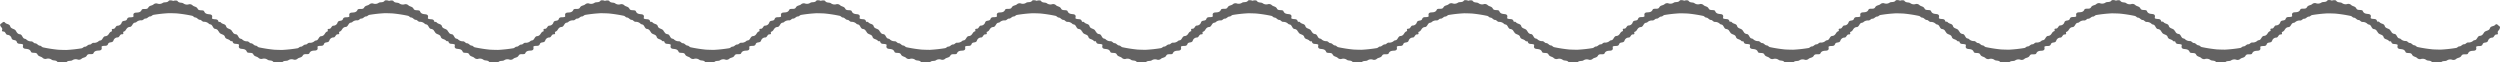 <svg xmlns="http://www.w3.org/2000/svg" width="375.576" height="9.37" viewBox="0 0 375.576 9.37">
  <path id="パス_2" data-name="パス 2" d="M1471.659,201.874c-.178-.108-.324-.424-.586-.145-.222.237-.656.128-.785.512-.137.409-.657.291-.875.624-.146.222-.273.477-.64.5-.3.018-.365.408-.584.579-.1.078-.279.057-.379.136a1.02,1.02,0,0,1-.756.278c-.275-.034-.4.273-.609.264-.32-.014-.44.332-.753.323-.153-.005-.3.21-.467.233a20.8,20.8,0,0,1-2.289.251c-.2.006-1.027-.02-1.236-.035a20.736,20.736,0,0,1-2.276-.354c-.163-.03-.3-.251-.456-.254-.313-.005-.417-.356-.738-.356-.2,0-.32-.313-.6-.291a1.022,1.022,0,0,1-.743-.312c-.1-.083-.275-.07-.372-.153-.211-.18-.261-.573-.558-.6a.6.6,0,0,1-.437-.25.122.122,0,0,0-.087-.12c-.032-.053-.062-.106-.093-.158-.2-.342-.728-.248-.846-.663-.08-.278-.326-.313-.537-.4a.473.473,0,0,0-.072-.04.488.488,0,0,1-.152-.106c-.12-.141-.219-.138-.31-.09a.3.3,0,0,1-.1-.135c-.1-.358-.471-.253-.733-.318-.137-.034-.252-.039-.2-.238.073-.287-.066-.441-.353-.474-.33-.039-.676-.047-.831-.429a.216.216,0,0,0-.084-.114c-.292-.139-.737.047-.9-.295-.173-.358-.562-.29-.785-.531a.63.63,0,0,0-.517-.146.914.914,0,0,1-.845-.13c-.241-.175-.655-.009-.881-.356-.053-.081-.273-.08-.413-.069a1.021,1.021,0,0,0-.23.058,1.128,1.128,0,0,0-.253-.076c-.139-.017-.359-.028-.415.051-.241.336-.647.151-.9.316a.915.915,0,0,1-.85.091.633.633,0,0,0-.524.123c-.233.231-.619.145-.807.495-.18.335-.616.128-.913.254a.216.216,0,0,0-.09.11c-.172.375-.518.368-.85.391-.288.02-.433.168-.373.458.041.2-.075.2-.213.229-.265.053-.626-.068-.747.284-.136.4-.643.117-.805.506a.665.665,0,0,1-.634.491c-.3,0-.3.485-.645.474-.154,0-.257.045-.2.23a.3.3,0,0,1,.01.132.668.668,0,0,0-.362.241c-.146.222-.273.477-.639.5-.3.018-.366.408-.586.579-.1.078-.278.057-.378.136a1.019,1.019,0,0,1-.756.278c-.275-.034-.4.273-.609.264-.32-.014-.44.332-.753.323-.153-.005-.3.21-.467.233a20.8,20.8,0,0,1-2.289.251c-.2.006-1.027-.02-1.236-.035a20.773,20.773,0,0,1-2.276-.354c-.163-.03-.3-.251-.456-.254-.313-.005-.417-.356-.738-.356-.2,0-.32-.313-.6-.291a1.02,1.02,0,0,1-.743-.312c-.1-.083-.275-.07-.372-.153-.211-.18-.261-.573-.558-.6a.6.6,0,0,1-.437-.25.12.12,0,0,0-.086-.12l-.094-.158c-.2-.342-.727-.248-.846-.663-.079-.278-.326-.313-.537-.4a.467.467,0,0,0-.072-.04.5.5,0,0,1-.152-.106c-.12-.141-.219-.138-.31-.09a.288.288,0,0,1-.1-.135c-.1-.358-.472-.253-.734-.318-.137-.034-.252-.039-.2-.238.073-.287-.066-.441-.352-.474-.331-.039-.677-.047-.832-.429a.216.216,0,0,0-.084-.114c-.292-.139-.736.047-.9-.295-.173-.358-.562-.29-.785-.531a.629.629,0,0,0-.517-.146.914.914,0,0,1-.845-.13c-.241-.175-.655-.009-.881-.356-.052-.081-.273-.08-.413-.069a1.021,1.021,0,0,0-.23.058,1.133,1.133,0,0,0-.252-.076c-.139-.017-.36-.028-.416.051-.241.336-.647.151-.9.316a.915.915,0,0,1-.85.091.633.633,0,0,0-.524.123c-.233.231-.619.145-.807.495-.18.335-.616.128-.913.254a.222.222,0,0,0-.09.11c-.172.375-.518.368-.849.391-.289.02-.434.168-.374.458.041.2-.074.2-.213.229-.265.053-.627-.068-.747.284-.136.4-.643.117-.805.506a.663.663,0,0,1-.633.491c-.3,0-.3.485-.645.474-.155,0-.258.045-.2.23a.322.322,0,0,1,.011.132.67.67,0,0,0-.363.241c-.146.222-.273.477-.639.5-.3.018-.366.408-.585.579-.1.078-.278.057-.379.136a1.019,1.019,0,0,1-.756.278c-.275-.034-.4.273-.609.264-.32-.014-.44.332-.753.323-.152-.005-.3.21-.466.233a20.847,20.847,0,0,1-2.29.251c-.2.006-1.026-.02-1.236-.035a20.727,20.727,0,0,1-2.276-.354c-.163-.03-.3-.251-.456-.254-.313-.005-.417-.356-.737-.356-.206,0-.321-.313-.6-.291a1.022,1.022,0,0,1-.743-.312c-.1-.083-.275-.07-.372-.153-.211-.18-.261-.573-.558-.6a.6.6,0,0,1-.437-.25.119.119,0,0,0-.087-.12c-.032-.053-.062-.106-.092-.158-.2-.342-.728-.248-.847-.663-.079-.278-.326-.313-.537-.4a.426.426,0,0,0-.072-.04.5.5,0,0,1-.152-.106c-.12-.141-.219-.138-.31-.09a.287.287,0,0,1-.1-.135c-.105-.358-.472-.253-.734-.318-.137-.034-.252-.039-.2-.238.073-.287-.065-.441-.353-.474-.33-.039-.676-.047-.831-.429a.216.216,0,0,0-.084-.114c-.292-.139-.736.047-.9-.295-.173-.358-.561-.29-.784-.531a.632.632,0,0,0-.518-.146.914.914,0,0,1-.845-.13c-.241-.175-.655-.009-.88-.356-.053-.081-.274-.08-.414-.069a1.032,1.032,0,0,0-.23.058,1.136,1.136,0,0,0-.252-.076c-.139-.017-.36-.028-.416.051-.241.336-.647.151-.9.316a.915.915,0,0,1-.85.091.63.63,0,0,0-.523.123c-.234.231-.619.145-.808.495-.18.335-.615.128-.913.254a.222.222,0,0,0-.09.11c-.172.375-.518.368-.849.391-.289.02-.434.168-.374.458.041.2-.074.2-.212.229-.266.053-.627-.068-.748.284-.136.4-.643.117-.8.506a.666.666,0,0,1-.635.491c-.3,0-.3.485-.644.474-.154,0-.258.045-.2.23a.32.32,0,0,1,.01.132.667.667,0,0,0-.363.241c-.146.222-.273.477-.639.5-.3.018-.366.408-.585.579-.1.078-.278.057-.379.136a1.019,1.019,0,0,1-.756.278c-.275-.034-.4.273-.608.264-.321-.014-.441.332-.754.323-.152-.005-.3.21-.467.233a20.8,20.8,0,0,1-2.289.251c-.2.006-1.026-.02-1.236-.035a20.768,20.768,0,0,1-2.276-.354c-.163-.03-.3-.251-.455-.254-.314-.005-.418-.356-.738-.356-.206,0-.32-.313-.6-.291a1.018,1.018,0,0,1-.742-.312c-.1-.083-.276-.07-.373-.153-.211-.18-.26-.573-.558-.6a.6.6,0,0,1-.437-.25.12.12,0,0,0-.086-.12c-.032-.053-.062-.106-.093-.158-.2-.342-.728-.248-.846-.663-.08-.278-.327-.313-.538-.4a.391.391,0,0,0-.072-.04.5.5,0,0,1-.152-.106c-.12-.141-.218-.138-.31-.09a.287.287,0,0,1-.1-.135c-.1-.358-.471-.253-.734-.318-.137-.034-.252-.039-.2-.238.072-.287-.066-.441-.353-.474-.331-.039-.676-.047-.832-.429a.216.216,0,0,0-.084-.114c-.292-.139-.736.047-.9-.295-.172-.358-.561-.29-.784-.531a.632.632,0,0,0-.518-.146.911.911,0,0,1-.844-.13c-.242-.175-.656-.009-.882-.356-.052-.081-.273-.08-.413-.069a1.032,1.032,0,0,0-.23.058,1.119,1.119,0,0,0-.252-.076c-.139-.017-.359-.028-.416.051-.241.336-.647.151-.9.316a.915.915,0,0,1-.85.091.63.63,0,0,0-.523.123c-.234.231-.619.145-.808.495-.18.335-.615.128-.913.254a.222.222,0,0,0-.09.11c-.172.375-.518.368-.849.391-.288.02-.434.168-.374.458.041.2-.074.2-.212.229-.266.053-.627-.068-.748.284-.136.4-.643.117-.8.506a.665.665,0,0,1-.634.491c-.3,0-.3.485-.645.474-.154,0-.258.045-.2.23a.32.32,0,0,1,.01.132.667.667,0,0,0-.362.241c-.146.222-.273.477-.64.5-.3.018-.366.408-.585.579-.1.078-.278.057-.379.136a1.019,1.019,0,0,1-.756.278c-.275-.034-.4.273-.609.264-.32-.014-.439.332-.753.323-.152-.005-.3.21-.466.233a20.844,20.844,0,0,1-2.29.251c-.2.006-1.026-.02-1.236-.035a20.768,20.768,0,0,1-2.276-.354c-.163-.03-.3-.251-.455-.254-.313-.005-.418-.356-.738-.356-.206,0-.321-.313-.6-.291a1.018,1.018,0,0,1-.742-.312c-.1-.083-.276-.07-.372-.153-.212-.18-.261-.573-.559-.6a.594.594,0,0,1-.436-.25.121.121,0,0,0-.087-.12c-.032-.053-.062-.106-.093-.158-.2-.342-.728-.248-.847-.663-.079-.278-.325-.313-.537-.4a.391.391,0,0,0-.072-.04.5.5,0,0,1-.152-.106c-.119-.141-.218-.138-.309-.09a.288.288,0,0,1-.1-.135c-.1-.358-.471-.253-.734-.318-.136-.034-.252-.039-.2-.238.072-.287-.066-.441-.353-.474-.33-.039-.676-.047-.831-.429a.223.223,0,0,0-.085-.114c-.292-.139-.736.047-.9-.295-.172-.358-.561-.29-.784-.531a.63.63,0,0,0-.517-.146.915.915,0,0,1-.846-.13c-.241-.175-.655-.009-.88-.356-.053-.081-.274-.08-.413-.069a1.027,1.027,0,0,0-.231.058,1.119,1.119,0,0,0-.252-.076c-.139-.017-.36-.028-.416.051-.241.336-.647.151-.9.316a.915.915,0,0,1-.85.091.63.63,0,0,0-.523.123c-.234.231-.619.145-.807.495-.18.335-.616.128-.914.254a.215.215,0,0,0-.089.11c-.173.375-.519.368-.85.391-.288.02-.434.168-.374.458.041.2-.074.2-.212.229-.265.053-.627-.068-.748.284-.136.4-.643.117-.8.506a.666.666,0,0,1-.634.491c-.3,0-.3.485-.645.474-.154,0-.257.045-.2.23a.32.32,0,0,1,.01.132.67.67,0,0,0-.363.241c-.146.222-.272.477-.639.5-.3.018-.366.408-.585.579-.1.078-.278.057-.379.136a1.019,1.019,0,0,1-.756.278c-.274-.034-.4.273-.608.264-.321-.014-.44.332-.753.323-.153-.005-.3.21-.467.233a20.818,20.818,0,0,1-2.29.251c-.2.006-1.026-.02-1.235-.035a20.749,20.749,0,0,1-2.277-.354c-.163-.03-.3-.251-.455-.254-.313-.005-.418-.356-.738-.356-.206,0-.32-.313-.6-.291a1.018,1.018,0,0,1-.743-.312c-.1-.083-.275-.07-.373-.153-.21-.18-.26-.573-.558-.6a.6.6,0,0,1-.436-.25.122.122,0,0,0-.087-.12c-.032-.053-.062-.106-.093-.158-.2-.342-.728-.248-.846-.663-.08-.278-.326-.313-.538-.4a.391.391,0,0,0-.072-.04.5.5,0,0,1-.152-.106c-.12-.141-.218-.138-.309-.09a.289.289,0,0,1-.1-.135c-.1-.358-.471-.253-.733-.318-.137-.034-.253-.039-.2-.238.073-.287-.066-.441-.353-.474-.33-.039-.676-.047-.831-.429a.228.228,0,0,0-.084-.114c-.292-.139-.737.047-.9-.295-.172-.358-.561-.29-.784-.531a.63.63,0,0,0-.517-.146.913.913,0,0,1-.845-.13c-.242-.175-.655-.009-.881-.356-.053-.081-.274-.08-.413-.069a1.006,1.006,0,0,0-.23.058,1.142,1.142,0,0,0-.253-.076c-.139-.017-.359-.028-.415.051-.242.336-.648.151-.9.316a.915.915,0,0,1-.85.091.631.631,0,0,0-.523.123c-.233.231-.619.145-.807.495-.181.335-.616.128-.914.254a.215.215,0,0,0-.089.11c-.172.375-.518.368-.85.391-.288.02-.434.168-.374.458.042.2-.074.2-.212.229-.265.053-.627-.068-.747.284-.137.4-.644.117-.8.506a.666.666,0,0,1-.634.491c-.3,0-.3.485-.645.474-.154,0-.257.045-.2.23a.3.3,0,0,1,.01.132.668.668,0,0,0-.362.241c-.146.222-.273.477-.64.5-.3.018-.366.408-.585.579-.1.078-.278.057-.378.136a1.021,1.021,0,0,1-.756.278c-.275-.034-.4.273-.609.264-.321-.014-.44.332-.754.323-.152-.005-.3.21-.466.233a20.818,20.818,0,0,1-2.29.251c-.2.006-1.026-.02-1.236-.035a20.8,20.8,0,0,1-2.276-.354c-.162-.03-.3-.251-.455-.254-.313-.005-.417-.356-.738-.356-.206,0-.32-.313-.6-.291a1.02,1.02,0,0,1-.743-.312c-.1-.083-.275-.07-.372-.153-.211-.18-.261-.573-.559-.6a.6.6,0,0,1-.436-.25.122.122,0,0,0-.087-.12c-.032-.053-.062-.106-.093-.158-.2-.342-.728-.248-.846-.663-.08-.278-.326-.313-.538-.4a.391.391,0,0,0-.072-.04.485.485,0,0,1-.151-.106c-.12-.141-.219-.138-.31-.09a.3.3,0,0,1-.1-.135c-.1-.358-.471-.253-.733-.318-.137-.034-.252-.039-.2-.238.073-.287-.066-.441-.353-.474-.33-.039-.676-.047-.831-.429a.218.218,0,0,0-.085-.114c-.292-.139-.736.047-.9-.295-.172-.358-.561-.29-.784-.531a.63.63,0,0,0-.517-.146.913.913,0,0,1-.845-.13c-.242-.175-.655-.009-.881-.356-.053-.081-.273-.08-.413-.069a1.008,1.008,0,0,0-.23.058,1.142,1.142,0,0,0-.253-.076c-.139-.017-.359-.028-.416.051-.241.336-.646.151-.9.316a.913.913,0,0,1-.849.091.633.633,0,0,0-.524.123c-.234.231-.619.145-.807.495-.18.335-.616.128-.914.254a.22.22,0,0,0-.089.11c-.172.375-.518.368-.85.391-.288.02-.434.168-.374.458.042.2-.074.2-.212.229-.265.053-.627-.068-.747.284-.137.4-.643.117-.8.506a.666.666,0,0,1-.634.491c-.3,0-.3.485-.645.474-.154,0-.257.045-.2.23a.3.3,0,0,1,.01.132.668.668,0,0,0-.362.241c-.146.222-.273.477-.64.5-.3.018-.365.408-.585.579-.1.078-.278.057-.378.136a1.021,1.021,0,0,1-.756.278c-.275-.034-.4.273-.609.264-.32-.014-.44.332-.753.323-.153-.005-.3.21-.467.233a20.792,20.792,0,0,1-2.29.251c-.2.006-1.026-.02-1.235-.035a20.7,20.7,0,0,1-2.276-.354c-.163-.03-.3-.251-.456-.254-.313-.005-.417-.356-.738-.356-.205,0-.32-.313-.6-.291a1.02,1.02,0,0,1-.743-.312c-.1-.083-.275-.07-.372-.153-.211-.18-.261-.573-.559-.6a.6.6,0,0,1-.436-.25.119.119,0,0,0-.087-.12c-.032-.053-.062-.106-.093-.158-.2-.342-.728-.248-.846-.663-.08-.278-.326-.313-.538-.4a.417.417,0,0,0-.071-.04.479.479,0,0,1-.152-.106c-.12-.141-.219-.138-.31-.09a.281.281,0,0,1-.1-.135c-.1-.358-.472-.253-.734-.318-.137-.034-.253-.039-.2-.238.073-.287-.066-.441-.353-.474-.33-.039-.676-.047-.831-.429a.216.216,0,0,0-.084-.114c-.292-.139-.737.047-.9-.295-.173-.358-.562-.29-.785-.531a.63.63,0,0,0-.517-.146.913.913,0,0,1-.845-.13c-.241-.175-.655-.009-.881-.356-.053-.081-.273-.08-.413-.069a1.008,1.008,0,0,0-.23.058,1.127,1.127,0,0,0-.253-.076c-.139-.017-.359-.028-.415.051-.242.336-.647.151-.9.316a.917.917,0,0,1-.851.091.631.631,0,0,0-.523.123c-.233.231-.619.145-.807.495-.18.335-.616.128-.913.254a.217.217,0,0,0-.09.11c-.172.375-.518.368-.85.391-.288.02-.434.168-.374.458.042.2-.074.2-.212.229-.265.053-.627-.068-.747.284-.136.4-.643.117-.8.506a.666.666,0,0,1-.634.491c-.3,0-.3.485-.645.474-.154,0-.257.045-.2.23a.306.306,0,0,1,.01.132.668.668,0,0,0-.362.241c-.146.222-.273.477-.64.5-.3.018-.366.408-.585.579-.1.078-.278.057-.378.136a1.02,1.02,0,0,1-.756.278c-.275-.034-.4.273-.609.264-.32-.014-.44.332-.753.323-.153-.005-.3.21-.467.233a20.8,20.8,0,0,1-2.289.251c-.2.006-1.027-.02-1.236-.035a20.732,20.732,0,0,1-2.276-.354c-.163-.03-.3-.251-.456-.254-.313-.005-.417-.356-.738-.356-.205,0-.32-.313-.6-.291a1.02,1.02,0,0,1-.743-.312c-.1-.083-.275-.07-.372-.153-.211-.18-.261-.573-.558-.6a.6.6,0,0,1-.437-.25.119.119,0,0,0-.087-.12c-.032-.053-.062-.106-.093-.158-.2-.342-.728-.248-.846-.663-.079-.278-.326-.313-.537-.4a.421.421,0,0,0-.072-.04.491.491,0,0,1-.152-.106c-.12-.141-.219-.138-.31-.09a.287.287,0,0,1-.1-.135c-.1-.358-.472-.253-.734-.318-.137-.034-.252-.039-.2-.238.073-.287-.066-.441-.353-.474-.33-.039-.676-.047-.831-.429a.221.221,0,0,0-.084-.114c-.292-.139-.737.047-.9-.295-.173-.358-.562-.29-.784-.531a.633.633,0,0,0-.518-.146.913.913,0,0,1-.845-.13c-.242-.175-.655-.009-.881-.356-.053-.081-.273-.08-.413-.069a1.035,1.035,0,0,0-.23.058,1.135,1.135,0,0,0-.252-.076c-.14-.017-.36-.028-.416.051-.241.336-.647.151-.9.316a.915.915,0,0,1-.85.091.633.633,0,0,0-.524.123c-.233.231-.619.145-.807.495-.18.335-.616.128-.913.254a.217.217,0,0,0-.09.11c-.172.375-.518.368-.85.391-.288.02-.433.168-.374.458.042.2-.074.2-.212.229-.265.053-.626-.068-.747.284-.136.4-.643.117-.8.506a.665.665,0,0,1-.634.491c-.3,0-.3.485-.645.474-.154,0-.257.045-.2.23a.306.306,0,0,1,.01.132.668.668,0,0,0-.362.241c-.146.222-.273.477-.639.5-.3.018-.366.408-.586.579-.1.078-.278.057-.378.136a1.018,1.018,0,0,1-.756.278c-.275-.034-.4.273-.609.264-.32-.014-.44.332-.753.323-.152-.005-.3.21-.467.233a20.8,20.8,0,0,1-2.289.251c-.2.006-1.027-.02-1.236-.035a20.773,20.773,0,0,1-2.276-.354c-.163-.03-.3-.251-.456-.254-.313-.005-.417-.356-.737-.356-.206,0-.321-.313-.6-.291a1.02,1.02,0,0,1-.743-.312c-.1-.083-.275-.07-.372-.153-.211-.18-.261-.573-.558-.6a.6.6,0,0,1-.437-.25.119.119,0,0,0-.086-.12c-.033-.053-.063-.106-.094-.158-.2-.342-.728-.248-.846-.663-.08-.278-.326-.313-.537-.4a.462.462,0,0,0-.072-.04.491.491,0,0,1-.152-.106c-.12-.141-.219-.138-.31-.09a.287.287,0,0,1-.1-.135c-.1-.358-.472-.253-.734-.318-.137-.034-.252-.039-.2-.238.073-.287-.065-.441-.353-.474-.33-.039-.676-.047-.831-.429a.216.216,0,0,0-.084-.114c-.292-.139-.736.047-.9-.295-.173-.358-.562-.29-.785-.531a.629.629,0,0,0-.517-.146.914.914,0,0,1-.845-.13c-.241-.175-.655-.009-.881-.356-.053-.081-.273-.08-.413-.069a1.022,1.022,0,0,0-.23.058,1.135,1.135,0,0,0-.252-.076c-.139-.017-.36-.028-.416.051-.241.336-.647.151-.9.316a.915.915,0,0,1-.85.091.63.63,0,0,0-.523.123c-.234.231-.619.145-.808.495-.18.335-.616.128-.913.254a.221.221,0,0,0-.09.11c-.172.375-.518.368-.849.391-.289.02-.434.168-.374.458.041.2-.074.2-.213.229-.265.053-.626-.068-.747.284-.136.4-.643.117-.8.506a.663.663,0,0,1-.633.491c-.3,0-.3.485-.645.474-.155,0-.258.045-.2.23a.338.338,0,0,1,.01.132.67.67,0,0,0-.363.241c-.146.222-.273.477-.639.5-.3.018-.366.408-.585.579-.1.078-.278.057-.379.136a1.018,1.018,0,0,1-.756.278c-.275-.034-.4.273-.609.264-.32-.014-.44.332-.753.323-.153-.005-.3.21-.466.233a20.844,20.844,0,0,1-2.29.251c-.2.006-1.027-.02-1.236-.035a20.732,20.732,0,0,1-2.276-.354c-.163-.03-.3-.251-.456-.254-.313-.005-.417-.356-.737-.356-.206,0-.321-.313-.6-.291a1.022,1.022,0,0,1-.743-.312c-.1-.083-.275-.07-.372-.153-.211-.18-.26-.573-.558-.6a.6.6,0,0,1-.437-.25.119.119,0,0,0-.087-.12c-.032-.053-.062-.106-.093-.158-.2-.342-.727-.248-.846-.663-.079-.278-.326-.313-.537-.4a.421.421,0,0,0-.072-.04.5.5,0,0,1-.152-.106c-.12-.141-.219-.138-.31-.09a.287.287,0,0,1-.1-.135c-.1-.358-.471-.253-.734-.318-.137-.034-.252-.039-.2-.238.072-.287-.066-.441-.353-.474-.331-.039-.676-.047-.832-.429a.216.216,0,0,0-.084-.114c-.292-.139-.736.047-.9-.295-.173-.358-.562-.29-.784-.531a.632.632,0,0,0-.518-.146.914.914,0,0,1-.845-.13c-.241-.175-.655-.009-.88-.356-.053-.081-.274-.08-.413-.069a1.029,1.029,0,0,0-.231.058,1.12,1.12,0,0,0-.252-.076c-.139-.017-.36-.028-.416.051-.241.336-.647.151-.9.316a.915.915,0,0,1-.85.091.633.633,0,0,0-.524.123c-.233.231-.619.145-.807.495-.18.335-.615.128-.913.254a.221.221,0,0,0-.09.11c-.172.375-.518.368-.849.391-.288.02-.434.168-.374.458.041.2-.074.2-.212.229-.265.053-.627-.068-.748.284-.136.4-.643.117-.8.506a.666.666,0,0,1-.634.491c-.3,0-.3.485-.645.474-.154,0-.258.045-.2.23a.328.328,0,0,1,.01.13.68.68,0,0,0-.366.243c-.146.222-.273.477-.639.5-.3.018-.366.408-.586.579-.1.078-.278.057-.378.136a1.019,1.019,0,0,1-.756.278c-.275-.034-.4.273-.609.264-.32-.014-.44.332-.753.323-.153-.005-.3.21-.467.233a20.8,20.8,0,0,1-2.289.251c-.2.006-1.027-.02-1.236-.035a20.732,20.732,0,0,1-2.276-.354c-.163-.03-.3-.251-.456-.254-.313-.005-.417-.356-.738-.356-.2,0-.32-.313-.6-.291a1.02,1.02,0,0,1-.743-.312c-.1-.083-.275-.07-.372-.153-.211-.18-.261-.573-.558-.6-.365-.039-.481-.3-.617-.528-.2-.342-.728-.248-.846-.663-.111-.389-.55-.3-.761-.546-.249-.291-.409.018-.591.118-.223.123-.184.287-.054.464.109.147.268.281.19.5-.065.183.036.237.191.239.346,0,.324.493.623.5a.667.667,0,0,1,.611.519c.143.4.663.137.781.542.1.358.471.252.733.318.137.034.253.039.2.238-.073.287.066.441.353.474.33.038.676.047.831.429a.223.223,0,0,0,.085.114c.292.139.736-.048.9.3s.561.29.784.531a.631.631,0,0,0,.517.146.913.913,0,0,1,.845.13c.242.175.656.009.881.355.053.081.274.081.413.07a1.031,1.031,0,0,0,.231-.058,1.122,1.122,0,0,0,.252.076c.139.017.359.027.416-.051.241-.336.647-.151.9-.316a.912.912,0,0,1,.85-.091.632.632,0,0,0,.523-.123c.233-.231.619-.145.807-.495s.616-.129.914-.254a.214.214,0,0,0,.089-.11c.172-.375.519-.368.85-.391.288-.021.434-.168.374-.458-.042-.2.074-.2.212-.229.265-.053.627.068.747-.285.137-.4.644-.116.805-.505a.666.666,0,0,1,.634-.492c.3,0,.3-.485.645-.473.154.005.257-.045.2-.23a.313.313,0,0,1-.01-.13.68.68,0,0,0,.365-.243c.147-.222.274-.477.64-.5.3-.018.366-.409.585-.579.1-.079.278-.058.379-.136a1.019,1.019,0,0,1,.756-.278c.274.034.4-.274.609-.264.32.014.44-.332.753-.323.152,0,.3-.21.466-.233a20.847,20.847,0,0,1,2.29-.251c.2-.006,1.026.019,1.236.035a20.529,20.529,0,0,1,2.276.354c.163.03.3.251.456.254.313.005.417.356.737.356.206,0,.321.312.6.291a1.022,1.022,0,0,1,.744.312c.1.083.275.07.371.152.212.181.261.574.559.605a.594.594,0,0,1,.436.25.122.122,0,0,0,.087.12c.032.053.062.106.093.158.2.342.728.248.847.662.079.279.325.314.537.4a.391.391,0,0,0,.072.04.5.5,0,0,1,.152.106c.12.14.219.138.309.09a.284.284,0,0,1,.1.135c.105.358.471.252.734.318.136.034.252.039.2.238-.072.287.066.441.353.474.331.038.677.047.831.429a.223.223,0,0,0,.085.114c.292.139.736-.048.9.3s.561.29.784.531a.631.631,0,0,0,.517.146.915.915,0,0,1,.846.13c.241.175.655.009.88.355.053.081.274.081.414.07a1.033,1.033,0,0,0,.23-.058,1.138,1.138,0,0,0,.252.076c.139.017.36.027.416-.051.241-.336.647-.151.9-.316a.912.912,0,0,1,.85-.091.63.63,0,0,0,.523-.123c.234-.231.619-.145.808-.495s.615-.129.913-.254a.215.215,0,0,0,.089-.11c.173-.375.519-.368.85-.391.289-.021.434-.168.374-.458-.042-.2.074-.2.212-.229.265-.053.627.068.748-.285.136-.4.643-.116.8-.505a.666.666,0,0,1,.634-.492c.3,0,.3-.485.645-.473.154.005.257-.045.2-.23a.32.32,0,0,1-.01-.132.669.669,0,0,0,.362-.241c.147-.222.274-.477.64-.5.3-.018.366-.409.585-.579.1-.079.278-.058.379-.136a1.019,1.019,0,0,1,.756-.278c.274.034.4-.274.608-.264.321.014.441-.332.754-.323.152,0,.3-.21.466-.233a20.847,20.847,0,0,1,2.29-.251c.2-.006,1.026.019,1.236.035a20.529,20.529,0,0,1,2.276.354c.163.03.3.251.455.254.313.005.418.356.738.356.206,0,.32.312.6.291a1.018,1.018,0,0,1,.742.312c.1.083.276.07.372.152.212.181.261.574.559.605a.6.6,0,0,1,.437.25.12.12,0,0,0,.086.12c.032.053.062.106.093.158.2.342.728.248.846.662.08.279.327.314.538.4a.391.391,0,0,0,.072.04.5.5,0,0,1,.152.106c.12.14.218.138.31.09a.288.288,0,0,1,.1.135c.1.358.471.252.734.318.137.034.252.039.2.238-.073.287.066.441.353.474.33.038.676.047.832.429a.216.216,0,0,0,.084.114c.292.139.736-.048.9.3s.561.29.784.531a.632.632,0,0,0,.518.146.912.912,0,0,1,.844.13c.242.175.656.009.881.355.053.081.274.081.413.07a1.007,1.007,0,0,0,.23-.058,1.144,1.144,0,0,0,.253.076c.139.017.359.027.416-.051.241-.336.647-.151.9-.316a.912.912,0,0,1,.85-.091.631.631,0,0,0,.523-.123c.234-.231.619-.145.808-.495s.615-.129.913-.254a.222.222,0,0,0,.09-.11c.172-.375.518-.368.849-.391.288-.021.434-.168.374-.458-.042-.2.074-.2.212-.229.265-.053.627.068.748-.285.136-.4.643-.116.8-.505a.666.666,0,0,1,.634-.492c.3,0,.3-.485.645-.473.154.005.258-.045.2-.23a.3.3,0,0,1-.01-.132.673.673,0,0,0,.362-.241c.146-.222.273-.477.64-.5.3-.018.366-.409.585-.579.1-.079.278-.058.378-.136a1.022,1.022,0,0,1,.757-.278c.274.034.4-.274.608-.264.321.014.44-.332.754-.323.152,0,.3-.21.466-.233a20.844,20.844,0,0,1,2.29-.251c.2-.006,1.026.019,1.235.035a20.51,20.51,0,0,1,2.277.354c.162.03.3.251.455.254.313.005.417.356.738.356.206,0,.32.312.6.291a1.018,1.018,0,0,1,.743.312c.1.083.276.07.372.152.212.181.261.574.559.605a.6.6,0,0,1,.436.25.121.121,0,0,0,.087.12c.032.053.062.106.093.158.2.342.728.248.846.662.08.279.326.314.538.4a.391.391,0,0,0,.072.04.5.5,0,0,1,.152.106c.119.14.218.138.309.09a.284.284,0,0,1,.1.135c.1.358.471.252.734.318.136.034.252.039.2.238-.073.287.066.441.353.474.33.038.676.047.831.429a.223.223,0,0,0,.085.114c.292.139.736-.048.9.3s.561.29.784.531a.63.63,0,0,0,.517.146.916.916,0,0,1,.846.13c.241.175.655.009.88.355.053.081.274.081.413.07a1.027,1.027,0,0,0,.231-.058,1.121,1.121,0,0,0,.252.076c.139.017.36.027.416-.051.24-.336.647-.151.9-.316a.912.912,0,0,1,.85-.091.63.63,0,0,0,.523-.123c.234-.231.619-.145.807-.495s.616-.129.914-.254a.215.215,0,0,0,.089-.11c.173-.375.519-.368.85-.391.288-.021.434-.168.374-.458-.042-.2.074-.2.212-.229.265-.053.627.068.748-.285.136-.4.643-.116.8-.505a.666.666,0,0,1,.634-.492c.3,0,.3-.485.645-.473.154.005.257-.045.2-.23a.32.32,0,0,1-.01-.132.673.673,0,0,0,.362-.241c.146-.222.273-.477.64-.5.3-.018.366-.409.585-.579.1-.079.278-.058.378-.136a1.021,1.021,0,0,1,.756-.278c.275.034.4-.274.609-.264.32.014.44-.332.753-.323.153,0,.3-.21.467-.233a20.792,20.792,0,0,1,2.29-.251c.2-.006,1.026.019,1.235.035a20.51,20.51,0,0,1,2.277.354c.162.03.3.251.455.254.313.005.418.356.738.356.206,0,.32.312.6.291a1.018,1.018,0,0,1,.743.312c.1.083.275.07.372.152.211.181.261.574.558.605a.6.6,0,0,1,.437.25.121.121,0,0,0,.087.12c.032.053.062.106.093.158.2.342.728.248.846.662.08.279.326.314.538.4a.391.391,0,0,0,.072.04.5.5,0,0,1,.152.106c.119.14.218.138.309.09a.277.277,0,0,1,.1.135c.1.358.472.252.734.318.137.034.253.039.2.238-.073.287.066.441.353.474.33.038.676.047.831.429a.222.222,0,0,0,.084.114c.292.139.737-.048.9.3s.561.29.784.531a.63.63,0,0,0,.517.146.913.913,0,0,1,.845.13c.242.175.655.009.881.355.053.081.274.081.413.07a1.008,1.008,0,0,0,.23-.058,1.144,1.144,0,0,0,.253.076c.139.017.359.027.415-.051.242-.336.647-.151.9-.316a.912.912,0,0,1,.85-.091.631.631,0,0,0,.523-.123c.233-.231.619-.145.807-.495s.616-.129.914-.254a.215.215,0,0,0,.089-.11c.172-.375.518-.368.85-.391.288-.021.433-.168.374-.458-.042-.2.074-.2.212-.229.265-.053.627.068.747-.285.137-.4.644-.116.8-.505a.666.666,0,0,1,.634-.492c.3,0,.3-.485.645-.473.154.005.257-.045.2-.23a.3.3,0,0,1-.01-.132.673.673,0,0,0,.362-.241c.146-.222.273-.477.64-.5.3-.018.365-.409.585-.579.1-.079.278-.058.378-.136a1.02,1.02,0,0,1,.756-.278c.275.034.4-.274.609-.264.321.014.44-.332.753-.323.153,0,.3-.21.467-.233a20.792,20.792,0,0,1,2.29-.251c.2-.006,1.026.019,1.235.035a20.493,20.493,0,0,1,2.276.354c.163.03.3.251.456.254.313.005.417.356.738.356.205,0,.32.312.6.291a1.022,1.022,0,0,1,.743.312c.1.083.275.07.372.152.211.181.261.574.558.605a.6.6,0,0,1,.437.25.121.121,0,0,0,.087.12c.032.053.062.106.093.158.2.342.728.248.846.662.08.279.326.314.538.4a.391.391,0,0,0,.072.04.5.5,0,0,1,.151.106c.12.14.219.138.31.09a.29.29,0,0,1,.1.135c.1.358.471.252.733.318.137.034.252.039.2.238-.073.287.066.441.353.474.33.038.676.047.831.429a.222.222,0,0,0,.084.114c.293.139.737-.048.9.3s.562.29.785.531a.63.63,0,0,0,.517.146.913.913,0,0,1,.845.13c.242.175.655.009.881.355.053.081.273.081.413.07a1.023,1.023,0,0,0,.23-.058,1.144,1.144,0,0,0,.253.076c.139.017.359.027.415-.051.241-.336.647-.151.9-.316a.91.91,0,0,1,.849-.091.633.633,0,0,0,.524-.123c.233-.231.619-.145.807-.495s.616-.129.914-.254a.225.225,0,0,0,.089-.11c.172-.375.518-.368.85-.391.288-.021.434-.168.374-.458-.042-.2.074-.2.212-.229.265-.053.626.068.747-.285.137-.4.643-.116.8-.505a.665.665,0,0,1,.634-.492c.3,0,.3-.485.645-.473.154.005.257-.045.2-.23a.326.326,0,0,1-.011-.132.672.672,0,0,0,.363-.241c.146-.222.273-.477.639-.5.3-.018.366-.409.585-.579.1-.079.279-.058.379-.136a1.02,1.02,0,0,1,.756-.278c.275.034.4-.274.609-.264.32.014.44-.332.753-.323.153,0,.3-.21.467-.233a20.8,20.8,0,0,1,2.289-.251c.2-.006,1.027.019,1.236.035a20.458,20.458,0,0,1,2.276.354c.163.03.3.251.456.254.313.005.417.356.738.356.205,0,.32.312.6.291a1.022,1.022,0,0,1,.743.312c.1.083.275.07.372.152.211.181.261.574.558.605a.6.6,0,0,1,.437.25.12.12,0,0,0,.086.12c.033.053.063.106.094.158.2.342.728.248.846.662.08.279.326.314.538.4a.413.413,0,0,0,.071.04.479.479,0,0,1,.152.106c.12.14.219.138.31.09a.282.282,0,0,1,.1.135c.1.358.472.252.734.318.137.034.253.039.2.238-.073.287.066.441.353.474.33.038.676.047.831.429a.216.216,0,0,0,.084.114c.292.139.737-.048.9.3s.562.29.785.531a.63.63,0,0,0,.517.146.914.914,0,0,1,.845.13c.241.175.655.009.881.355.053.081.273.081.413.07a1.008,1.008,0,0,0,.23-.058,1.128,1.128,0,0,0,.253.076c.139.017.359.027.415-.051.241-.336.647-.151.9-.316a.913.913,0,0,1,.85-.091.633.633,0,0,0,.524-.123c.233-.231.619-.145.807-.495s.616-.129.913-.254a.221.221,0,0,0,.09-.11c.172-.375.518-.368.85-.391.288-.021.433-.168.373-.458-.041-.2.074-.2.213-.229.265-.053.627.068.747-.285.136-.4.643-.116.8-.505a.669.669,0,0,1,.635-.492c.3,0,.3-.485.644-.473.155.005.258-.045.2-.23a.306.306,0,0,1-.01-.132.677.677,0,0,0,.362-.241c.146-.222.273-.477.639-.5.3-.018.366-.409.585-.579.1-.079.279-.058.379-.136a1.018,1.018,0,0,1,.756-.278c.275.034.4-.274.609-.264.32.014.44-.332.753-.323.153,0,.3-.21.466-.233a20.844,20.844,0,0,1,2.29-.251c.2-.006,1.027.019,1.236.035a20.493,20.493,0,0,1,2.276.354c.163.03.3.251.456.254.313.005.417.356.738.356.205,0,.32.312.6.291a1.022,1.022,0,0,1,.743.312c.1.083.275.07.372.152.211.181.261.574.558.605a.6.6,0,0,1,.437.25.119.119,0,0,0,.087.12l.093.158c.2.342.727.248.846.662.079.279.326.314.537.4a.421.421,0,0,0,.072.04.5.5,0,0,1,.152.106c.12.14.219.138.31.09a.282.282,0,0,1,.1.135c.1.358.471.252.734.318.137.034.252.039.2.238-.072.287.066.441.354.474.33.038.676.047.831.429a.216.216,0,0,0,.084.114c.292.139.736-.048.9.3s.562.29.784.531a.633.633,0,0,0,.518.146.914.914,0,0,1,.845.13c.241.175.655.009.881.355.052.081.273.081.413.07a1.036,1.036,0,0,0,.23-.058,1.137,1.137,0,0,0,.252.076c.139.017.36.027.416-.051.241-.336.647-.151.9-.316a.913.913,0,0,1,.85-.091.634.634,0,0,0,.524-.123c.233-.231.618-.145.807-.495s.615-.129.913-.254a.221.221,0,0,0,.09-.11c.172-.375.518-.368.85-.391.288-.021.433-.168.374-.458-.042-.2.073-.2.212-.229.264-.053.626.068.747-.285.136-.4.643-.116.8-.505a.668.668,0,0,1,.635-.492c.3,0,.3-.485.644-.473.155.005.258-.045.2-.23a.343.343,0,0,1-.01-.132.666.666,0,0,0,.362-.241c.147-.222.274-.477.64-.5.3-.018.366-.409.585-.579.1-.079.279-.058.379-.136a1.018,1.018,0,0,1,.756-.278c.275.034.4-.274.609-.264.32.014.44-.332.753-.323.152,0,.3-.21.466-.233a20.844,20.844,0,0,1,2.29-.251c.2-.006,1.027.019,1.236.035a20.533,20.533,0,0,1,2.276.354c.163.03.3.251.455.254.314.005.418.356.738.356.206,0,.321.312.6.291a1.018,1.018,0,0,1,.742.312c.1.083.276.07.372.152.212.181.262.574.559.605a.6.6,0,0,1,.437.25.119.119,0,0,0,.086.12c.032.053.063.106.093.158.2.342.728.248.846.662.08.279.327.314.538.4a.462.462,0,0,0,.072.04.5.5,0,0,1,.152.106c.12.14.219.138.31.09a.282.282,0,0,1,.1.135c.1.358.471.252.734.318.137.034.252.039.2.238-.073.287.066.441.353.474.331.038.677.047.832.429a.216.216,0,0,0,.084.114c.292.139.736-.048.9.3s.562.29.784.531a.632.632,0,0,0,.518.146.914.914,0,0,1,.845.13c.241.175.655.009.881.355.052.081.273.081.413.07a1.023,1.023,0,0,0,.23-.058,1.137,1.137,0,0,0,.252.076c.139.017.36.027.416-.051.241-.336.647-.151.9-.316a.912.912,0,0,1,.85-.091.631.631,0,0,0,.523-.123c.234-.231.619-.145.808-.495s.616-.129.913-.254a.221.221,0,0,0,.09-.11c.172-.375.518-.368.849-.391.289-.021.434-.168.374-.458-.041-.2.074-.2.213-.229.265-.053.626.068.747-.285.136-.4.643-.116.8-.505a.666.666,0,0,1,.634-.492c.3,0,.3-.485.645-.473.154.005.258-.045.2-.23a.338.338,0,0,1-.01-.132.679.679,0,0,0,.363-.241c.145-.222.273-.477.639-.5.3-.018.366-.409.585-.579.1-.079.278-.058.379-.136a1.018,1.018,0,0,1,.756-.278c.275.034.4-.274.609-.264.32.014.44-.332.753-.323.153,0,.3-.21.466-.233a20.845,20.845,0,0,1,2.29-.251c.2-.006,1.026.019,1.236.035a20.533,20.533,0,0,1,2.276.354c.163.03.3.251.456.254.313.005.417.356.737.356.206,0,.321.312.6.291a1.022,1.022,0,0,1,.743.312c.1.083.275.07.371.152.212.181.261.574.559.605a.6.6,0,0,1,.437.25.119.119,0,0,0,.086.12c.032.053.062.106.093.158.2.342.728.248.847.662.079.279.326.314.537.4a.387.387,0,0,0,.072.04.5.5,0,0,1,.152.106c.12.14.218.138.309.09a.278.278,0,0,1,.1.135c.1.358.471.252.734.318.136.034.252.039.2.238-.072.287.066.441.353.474.331.038.676.047.831.429a.223.223,0,0,0,.085.114c.292.139.736-.048.9.3s.561.29.784.531a.63.63,0,0,0,.517.146.915.915,0,0,1,.846.13c.241.175.655.009.88.355.053.081.274.081.413.07a1.03,1.03,0,0,0,.231-.058,1.122,1.122,0,0,0,.252.076c.139.017.36.027.416-.051.241-.336.647-.151.9-.316a.912.912,0,0,1,.85-.091.631.631,0,0,0,.523-.123c.234-.231.619-.145.808-.495s.615-.129.913-.254a.221.221,0,0,0,.09-.11c.172-.375.518-.368.849-.391.288-.021.434-.168.374-.458-.042-.2.074-.2.212-.229.265-.053.627.068.748-.285.136-.4.643-.116.8-.505a.666.666,0,0,1,.634-.492c.3,0,.3-.485.645-.473.154.005.258-.045.2-.23a.32.32,0,0,1-.01-.132.67.67,0,0,0,.362-.241c.147-.222.274-.477.64-.5.3-.018.366-.409.585-.579.1-.079.278-.058.378-.136a1.022,1.022,0,0,1,.757-.278c.274.034.4-.274.608-.264.321.014.441-.332.754-.323.152,0,.3-.21.466-.233a20.815,20.815,0,0,1,2.29-.251c.2-.006,1.026.019,1.236.035a20.533,20.533,0,0,1,2.276.354c.163.03.3.251.455.254.314.005.418.356.738.356.206,0,.321.312.6.291a1.019,1.019,0,0,1,.743.312c.1.083.276.07.372.152.212.181.261.574.559.605a.594.594,0,0,1,.436.25.122.122,0,0,0,.087.12c.032.053.062.106.093.158.2.342.728.248.846.662.08.279.326.314.538.4a.386.386,0,0,0,.072.04.5.5,0,0,1,.152.106c.12.14.218.138.309.09a.284.284,0,0,1,.1.135c.1.358.471.252.733.318.138.034.253.039.2.238-.073.287.066.441.353.474.33.038.676.047.831.429a.223.223,0,0,0,.085.114c.292.139.736-.048.9.3s.561.29.784.531a.631.631,0,0,0,.517.146.913.913,0,0,1,.845.13c.242.175.656.009.881.355.053.081.274.081.413.07a1.03,1.03,0,0,0,.231-.058,1.122,1.122,0,0,0,.252.076c.139.017.359.027.416-.051.241-.336.647-.151.9-.316a.912.912,0,0,1,.85-.091.631.631,0,0,0,.523-.123c.233-.231.619-.145.807-.495s.616-.129.914-.254a.214.214,0,0,0,.089-.11c.173-.375.519-.368.85-.391.288-.021.434-.168.374-.458-.042-.2.074-.2.212-.229.265-.053.627.068.747-.285.137-.4.644-.116.805-.505a.666.666,0,0,1,.634-.492c.3,0,.3-.485.645-.473.154.005.257-.045.2-.23a.3.3,0,0,1-.01-.132.673.673,0,0,0,.362-.241c.146-.222.273-.477.64-.5.3-.018.365-.409.585-.579.1-.079.278-.058.378-.136a1.022,1.022,0,0,1,.757-.278c.274.034.4-.274.608-.264.321.014.44-.332.754-.323.152,0,.3-.21.466-.233a20.815,20.815,0,0,1,2.29-.251c.2-.006,1.026.019,1.235.035a20.515,20.515,0,0,1,2.277.354c.163.03.3.251.455.254.313.005.417.356.738.356.206,0,.32.312.6.291a1.019,1.019,0,0,1,.743.312c.1.083.275.07.372.152.211.181.261.574.559.605a.6.6,0,0,1,.436.25.122.122,0,0,0,.087.12c.032.053.062.106.093.158.2.342.728.248.846.662.08.279.326.314.538.4a.386.386,0,0,0,.072.04.5.5,0,0,1,.152.106c.12.14.218.138.309.09a.291.291,0,0,1,.1.135c.1.358.471.252.734.318.136.034.252.039.2.238-.073.287.066.441.353.474.33.038.676.047.831.429a.223.223,0,0,0,.085.114c.292.139.736-.048.9.3s.561.29.784.531a.63.63,0,0,0,.517.146.913.913,0,0,1,.845.13c.242.175.655.009.881.355.053.081.273.081.413.07a1.007,1.007,0,0,0,.23-.058,1.148,1.148,0,0,0,.253.076c.139.017.359.027.416-.051.241-.336.647-.151.9-.316a.912.912,0,0,1,.85-.091.632.632,0,0,0,.523-.123c.234-.231.619-.145.807-.495s.616-.129.914-.254a.215.215,0,0,0,.089-.11c.172-.375.518-.368.85-.391.288-.021.434-.168.374-.458-.042-.2.074-.2.212-.229.265-.053.627.068.747-.285.137-.4.644-.116.805-.505a.666.666,0,0,1,.634-.492c.3,0,.3-.485.645-.473.154.005.257-.045.2-.23-.068-.223.1-.35.212-.492C1471.829,202.169,1471.876,202.007,1471.659,201.874Z" transform="translate(-1096.233 -197.977)" fill="#636262"/>
</svg>
